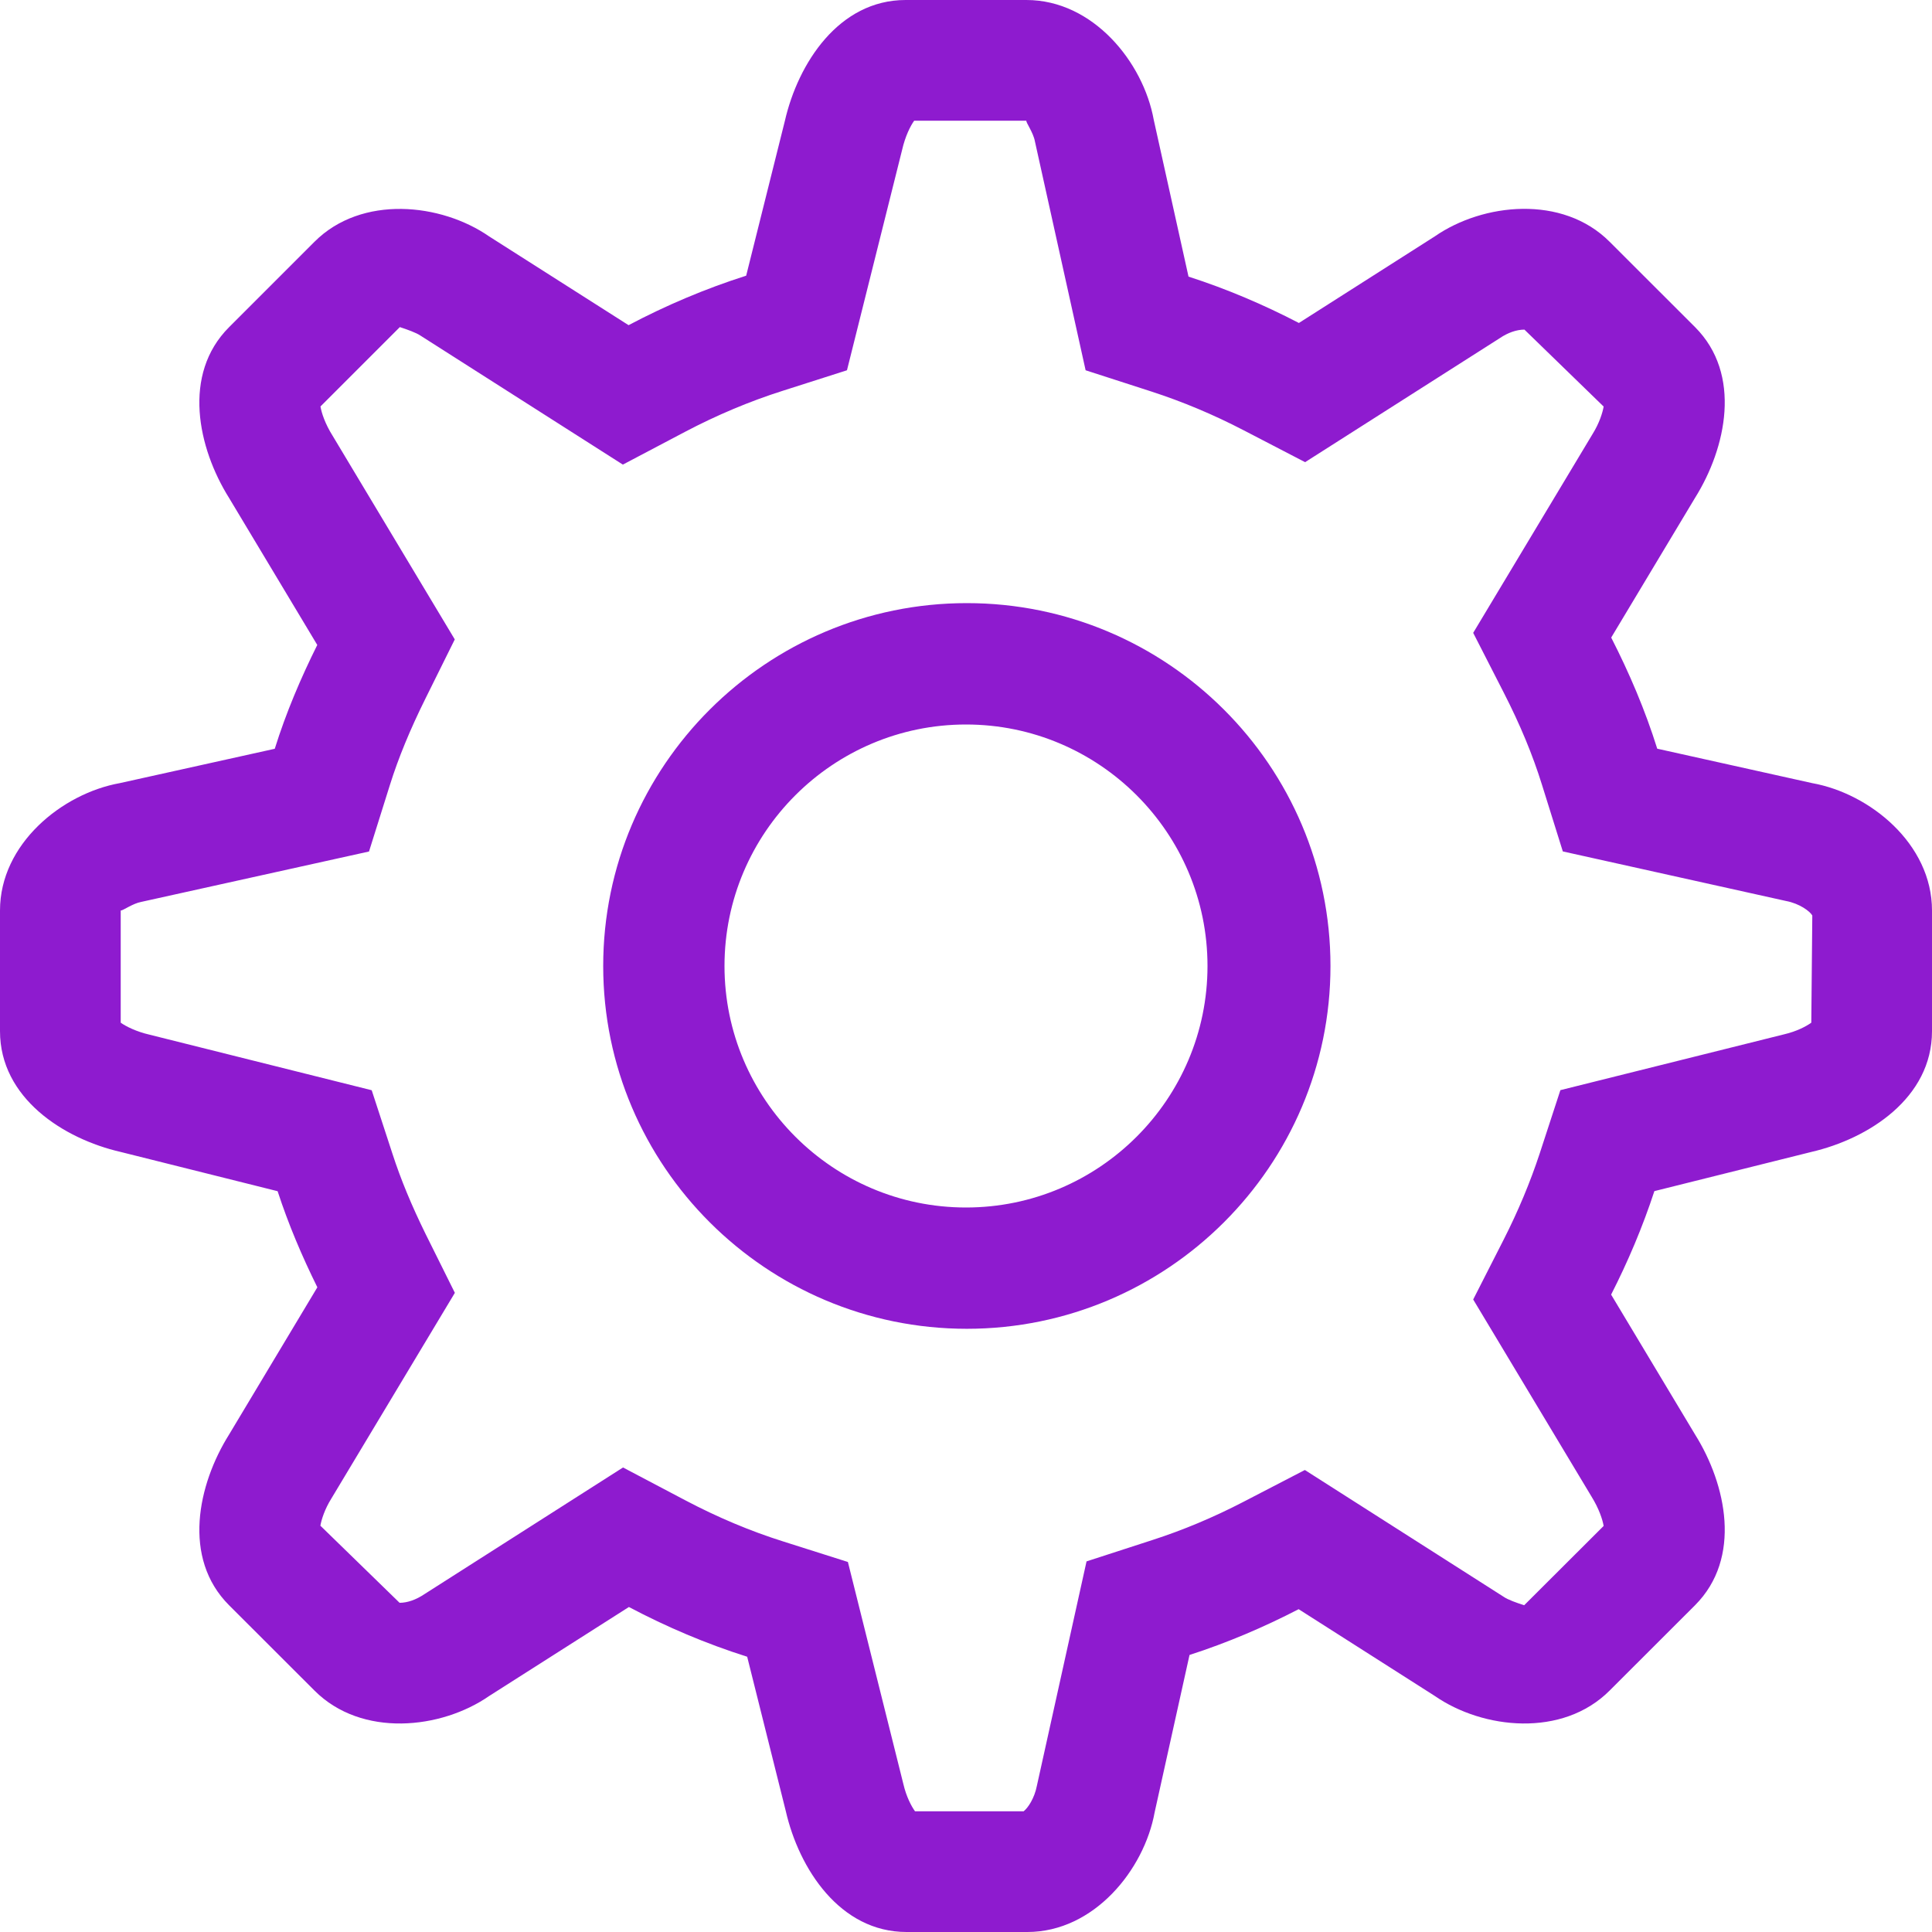 <svg width="23" height="23" viewBox="0 0 23 23" fill="none" xmlns="http://www.w3.org/2000/svg">
<g clip-path="url(#clip0_894_1708)">
<path d="M21.574 9.323L19.729 8.913C19.585 8.453 19.397 8.013 19.181 7.59L20.179 5.927C20.552 5.331 20.74 4.455 20.179 3.894L19.162 2.878C18.601 2.316 17.654 2.417 17.081 2.814L15.463 3.845C15.044 3.627 14.605 3.44 14.149 3.293L13.735 1.426C13.611 0.741 13.013 0 12.219 0H10.781C9.987 0 9.501 0.753 9.344 1.438L8.883 3.282C8.396 3.437 7.928 3.636 7.483 3.871L5.824 2.815C5.252 2.418 4.305 2.317 3.744 2.878L2.727 3.895C2.166 4.456 2.354 5.332 2.727 5.928L3.777 7.678C3.58 8.074 3.405 8.485 3.271 8.914L1.426 9.323C0.741 9.446 0 10.045 0 10.839V12.276C0 13.07 0.753 13.557 1.438 13.714L3.305 14.181C3.434 14.577 3.596 14.957 3.778 15.325L2.727 17.078C2.354 17.673 2.166 18.549 2.727 19.11L3.744 20.126C4.305 20.688 5.252 20.587 5.824 20.19L7.487 19.131C7.935 19.368 8.405 19.568 8.895 19.723L9.355 21.562C9.512 22.247 9.999 23 10.792 23H12.23C13.024 23 13.622 22.259 13.746 21.574L14.161 19.702C14.612 19.556 15.045 19.372 15.46 19.157L17.081 20.19C17.654 20.587 18.601 20.688 19.162 20.126L20.179 19.11C20.74 18.548 20.552 17.672 20.179 17.077L19.18 15.412C19.381 15.018 19.555 14.607 19.695 14.18L21.562 13.714C22.247 13.556 23 13.07 23 12.276V10.839C23 10.045 22.259 9.446 21.574 9.323ZM21.563 12.175C21.502 12.219 21.387 12.279 21.241 12.313L18.576 12.978L18.329 13.734C18.217 14.074 18.073 14.419 17.899 14.761L17.538 15.47L18.947 17.817C19.036 17.961 19.078 18.09 19.091 18.166L18.145 19.11C18.054 19.081 17.95 19.044 17.9 19.009L15.534 17.5L14.799 17.881C14.444 18.065 14.081 18.217 13.718 18.334L12.935 18.588L12.343 21.263C12.315 21.406 12.239 21.522 12.186 21.563H10.893C10.849 21.502 10.789 21.387 10.755 21.241L10.094 18.595L9.328 18.352C8.933 18.228 8.54 18.062 8.157 17.86L7.417 17.47L5.051 18.979C4.954 19.044 4.851 19.081 4.757 19.081L3.814 18.163C3.827 18.089 3.866 17.966 3.944 17.841L5.415 15.391L5.065 14.687C4.902 14.355 4.772 14.044 4.672 13.735L4.425 12.979L1.786 12.319C1.62 12.281 1.5 12.219 1.437 12.175V10.839C1.438 10.839 1.439 10.839 1.441 10.839C1.465 10.839 1.583 10.755 1.681 10.737L4.393 10.137L4.642 9.344C4.743 9.022 4.882 8.685 5.065 8.316L5.414 7.612L3.96 5.188C3.869 5.043 3.828 4.915 3.815 4.839L4.76 3.894C4.852 3.924 4.955 3.961 5.005 3.995L7.415 5.531L8.153 5.142C8.533 4.942 8.925 4.777 9.319 4.652L10.083 4.408L10.739 1.786C10.777 1.62 10.838 1.5 10.883 1.437H12.219C12.209 1.452 12.301 1.577 12.32 1.681L12.924 4.408L13.707 4.661C14.074 4.78 14.443 4.934 14.801 5.12L15.537 5.502L17.854 4.026C17.951 3.96 18.055 3.924 18.148 3.924L19.091 4.84C19.078 4.915 19.039 5.038 18.961 5.164L17.538 7.534L17.901 8.244C18.097 8.627 18.246 8.986 18.357 9.343L18.605 10.136L21.262 10.726C21.423 10.756 21.548 10.849 21.575 10.899L21.563 12.175ZM11.51 7.18C9.123 7.18 7.181 9.118 7.181 11.5C7.181 13.881 9.123 15.819 11.51 15.819C13.897 15.819 15.839 13.881 15.839 11.5C15.839 9.118 13.897 7.18 11.51 7.18ZM11.5 14.375C9.915 14.375 8.625 13.085 8.625 11.5C8.625 9.914 9.915 8.625 11.5 8.625C13.085 8.625 14.375 9.914 14.375 11.5C14.375 13.085 13.085 14.375 11.5 14.375Z" fill="#8E1BCF"/>
</g>
<defs>
<clipPath id="clip0_894_1708">
<rect width="23" height="23" fill="white"/>
</clipPath>
</defs>
</svg>
